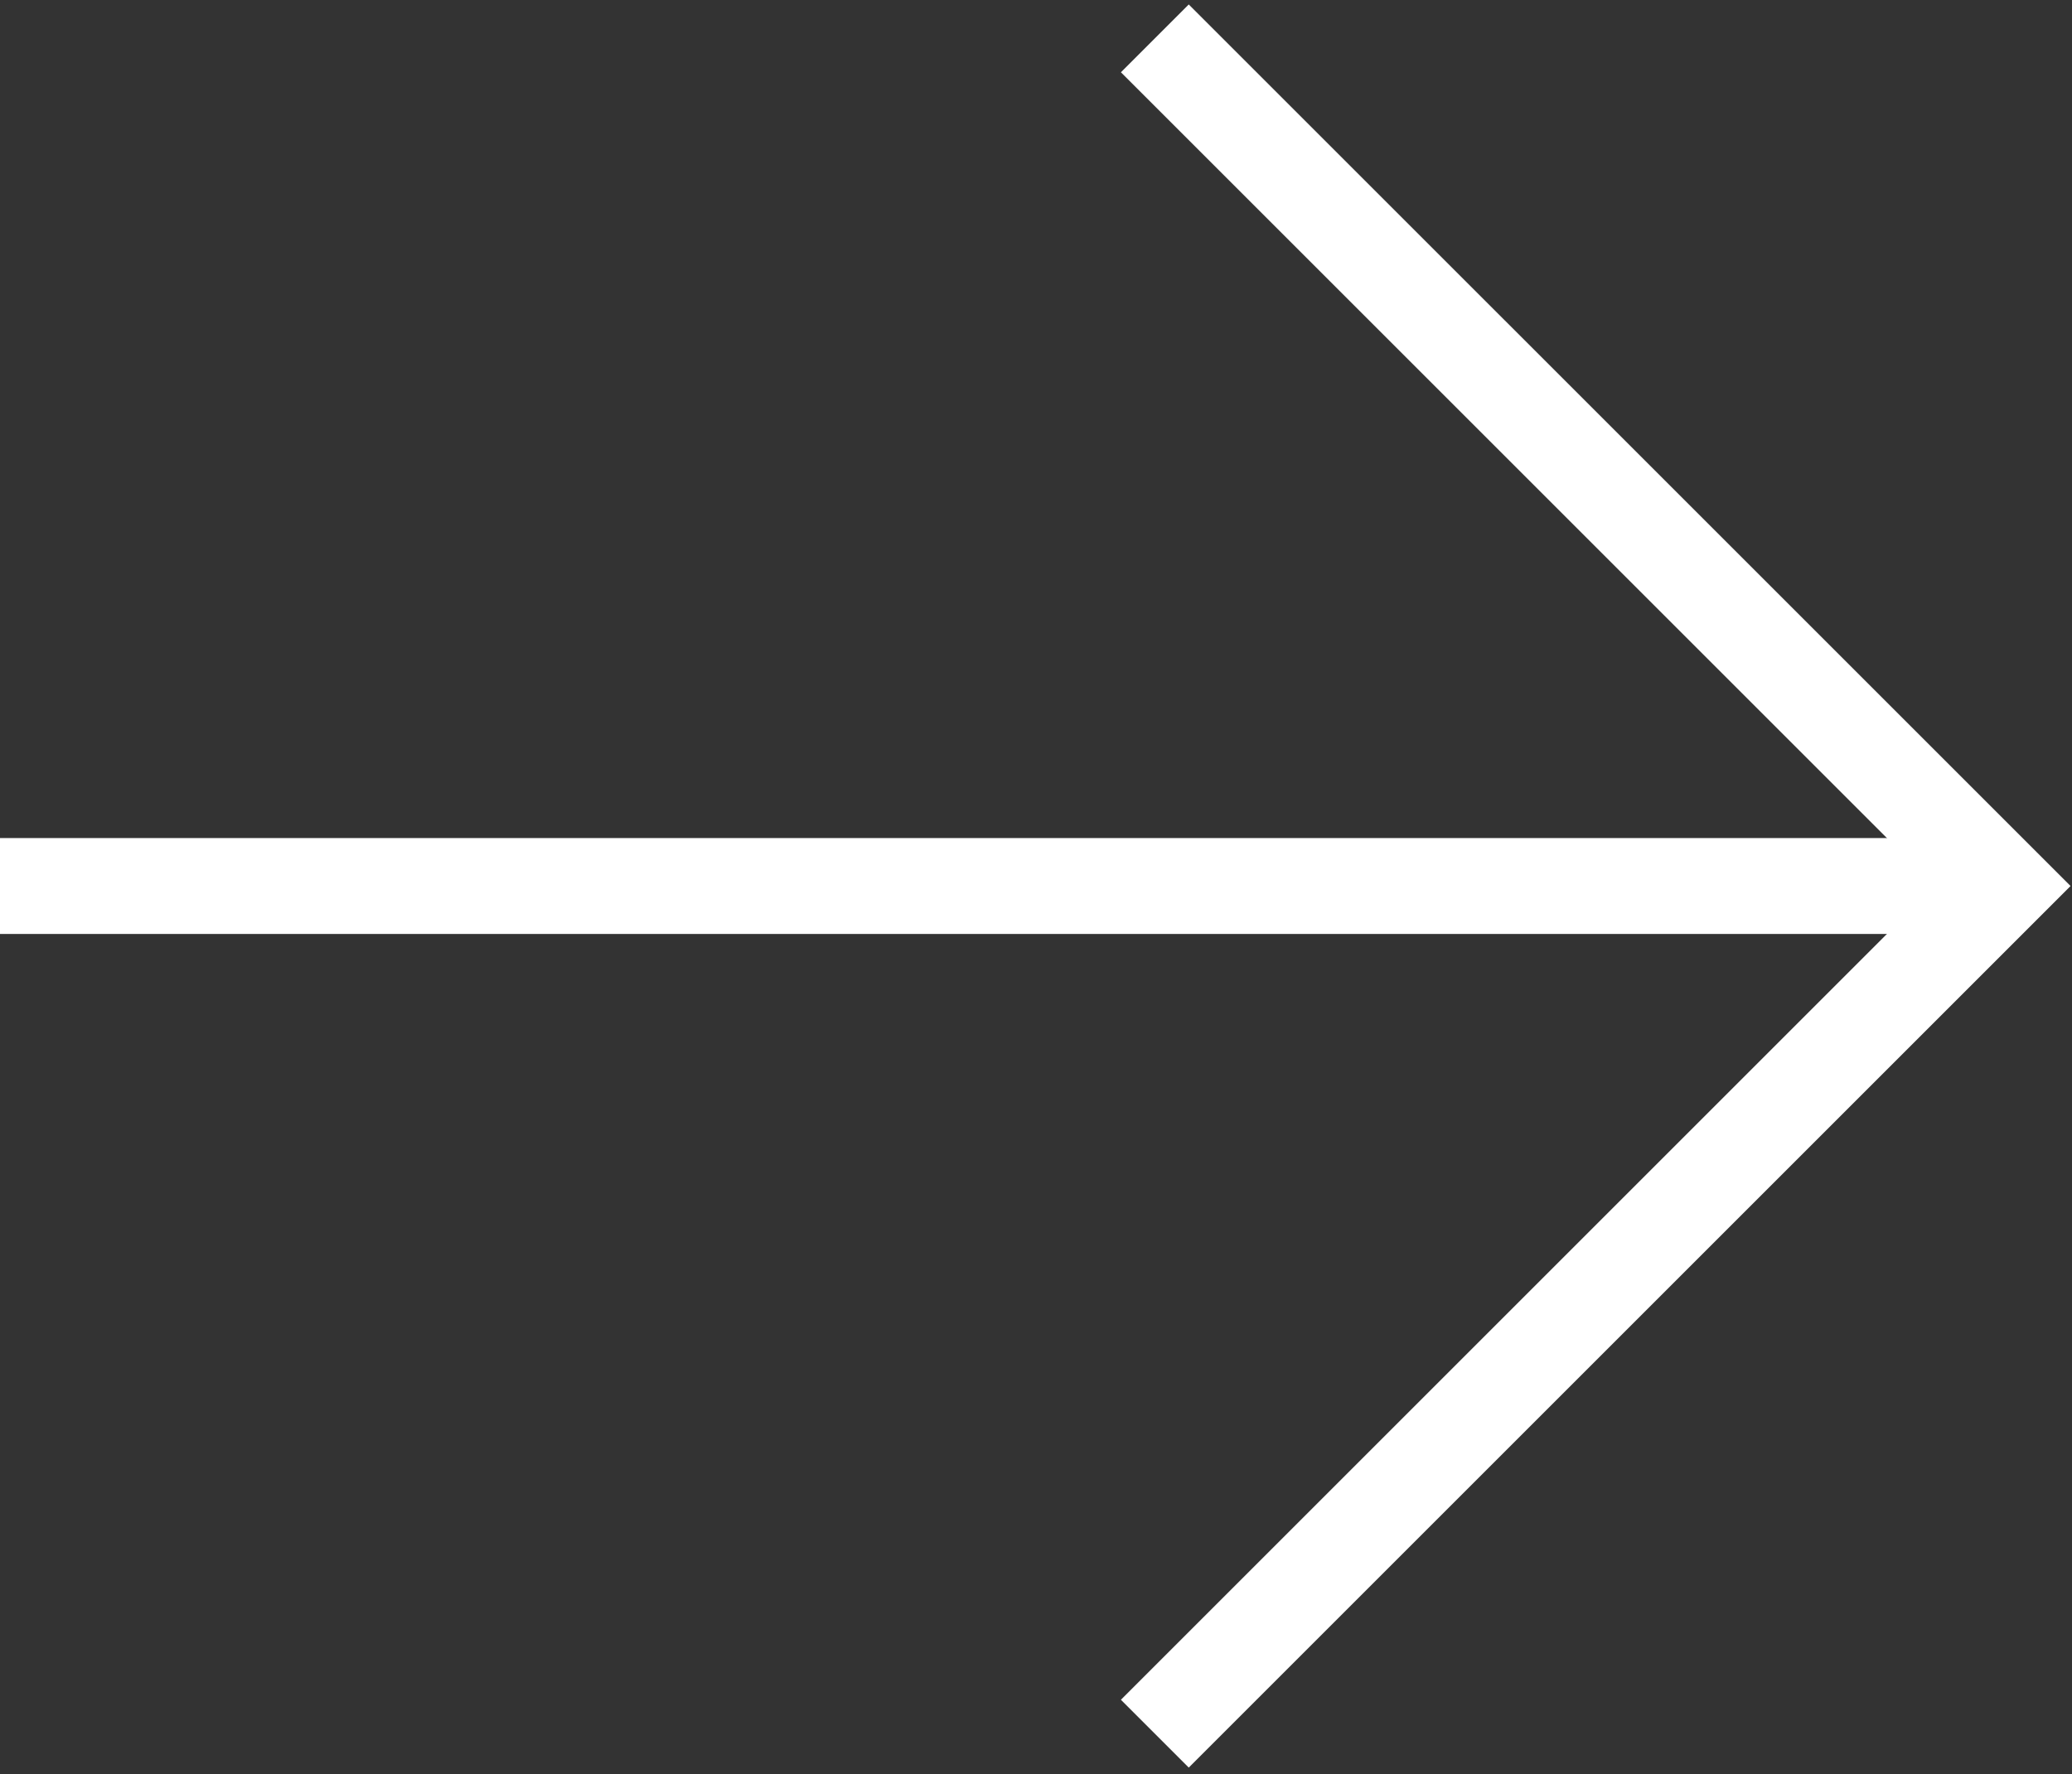 <svg width="216" height="185" viewBox="0 0 216 185" fill="none" xmlns="http://www.w3.org/2000/svg">
<rect x="0" y="0" width="216" height="185" fill="#333333" stroke="none"/>
<g id="Group 2">
<path id="Rectangle 73" d="M120.388 4L208.777 92.388L120.388 180.777" stroke="white" stroke-width="10"/>
<path id="Vector 1" d="M207 92.388H0" stroke="white" stroke-width="10"/>
</g>
</svg>
